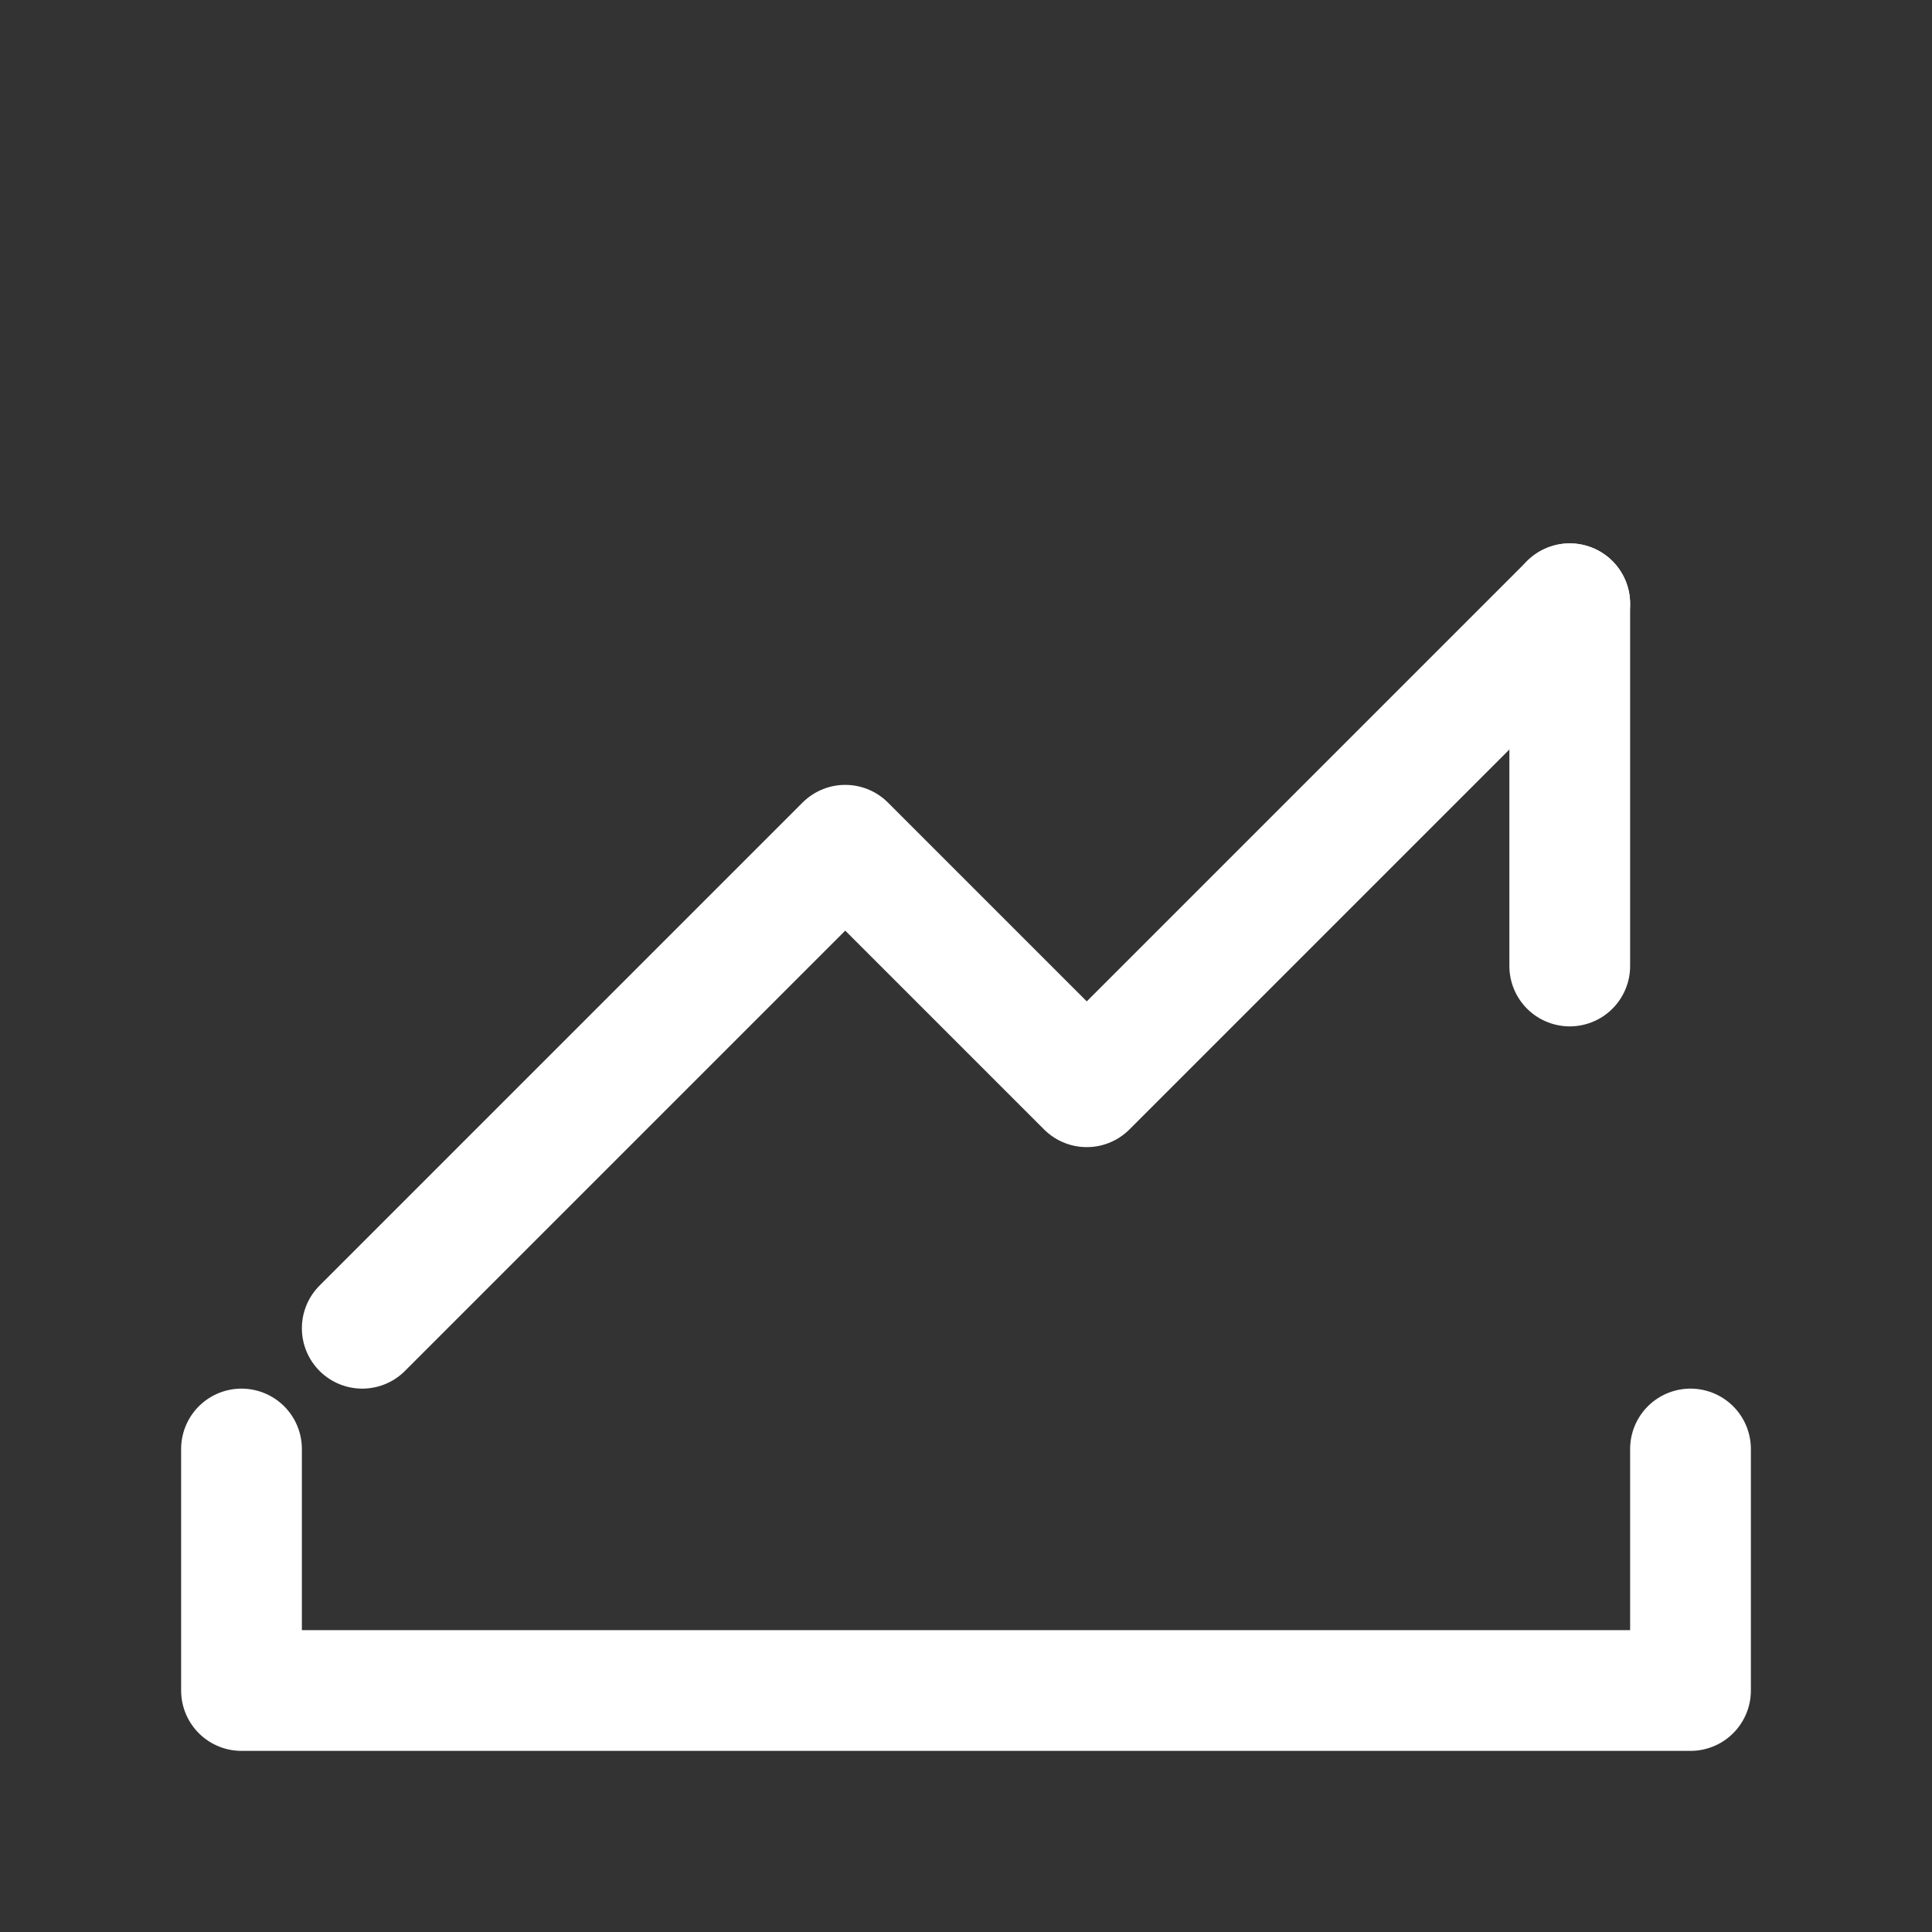 <?xml version="1.0" encoding="UTF-8" standalone="no"?>
<svg xmlns="http://www.w3.org/2000/svg" width="32" height="32" viewBox="0 0 32 32" fill="none" stroke="white" stroke-width="2" stroke-linecap="round" stroke-linejoin="round">
  <rect x="0" y="0" width="32" height="32" fill="#333333" stroke="none"/>
  <polyline points="4,24 4,28 28,28 28,24"></polyline>
  <polyline points="6,22 14,14 18,18 26,10"></polyline>
  <line x1="26" y1="10" x2="26" y2="16"></line>
</svg>
